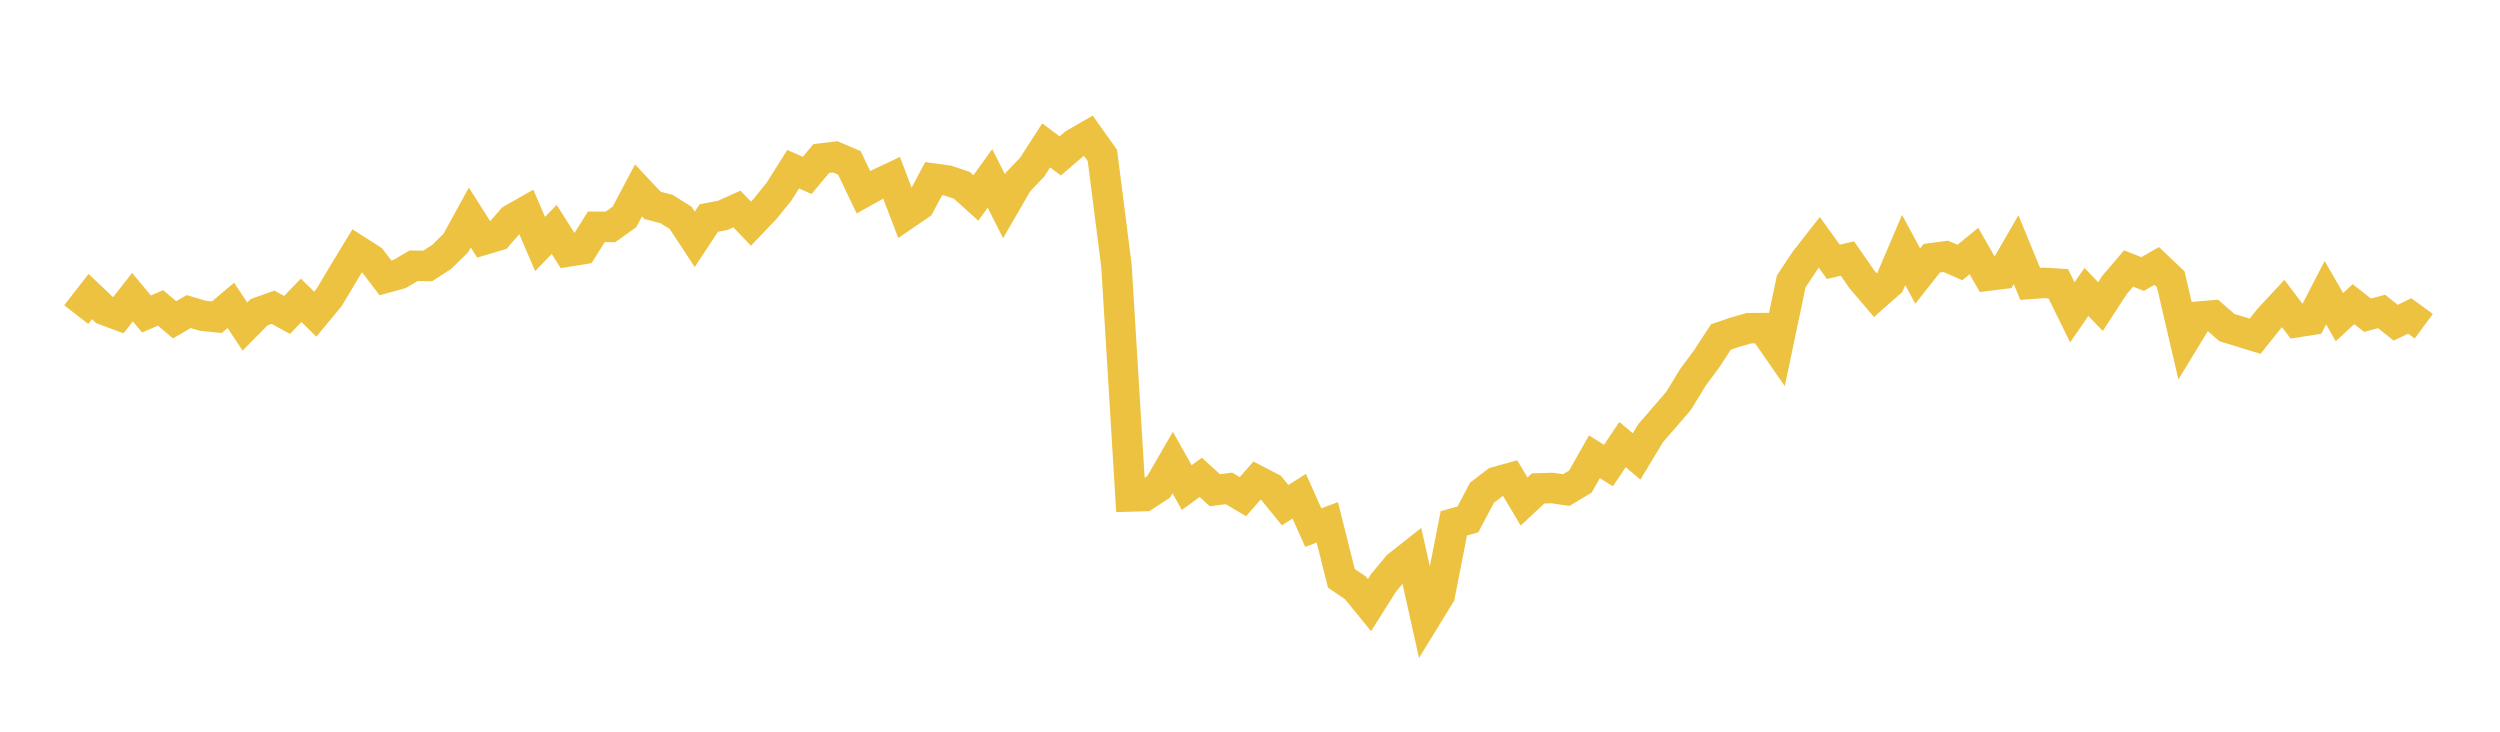 <svg width="164" height="48" xmlns="http://www.w3.org/2000/svg" xmlns:xlink="http://www.w3.org/1999/xlink"><path fill="none" stroke="rgb(237,194,64)" stroke-width="2" d="M5,20.639L5.922,19.454L6.844,20.33L7.766,20.673L8.689,19.494L9.611,20.598L10.533,20.199L11.455,20.98L12.377,20.438L13.299,20.712L14.222,20.808L15.144,20.032L16.066,21.422L16.988,20.486L17.91,20.154L18.832,20.66L19.754,19.698L20.677,20.609L21.599,19.497L22.521,17.952L23.443,16.434L24.365,17.023L25.287,18.226L26.21,17.975L27.132,17.434L28.054,17.448L28.976,16.851L29.898,15.949L30.82,14.269L31.743,15.725L32.665,15.449L33.587,14.387L34.509,13.863L35.431,16.008L36.353,15.048L37.275,16.499L38.198,16.35L39.12,14.878L40.042,14.886L40.964,14.229L41.886,12.489L42.808,13.472L43.731,13.715L44.653,14.296L45.575,15.699L46.497,14.302L47.419,14.125L48.341,13.707L49.263,14.671L50.186,13.704L51.108,12.565L52.03,11.099L52.952,11.508L53.874,10.399L54.796,10.289L55.719,10.685L56.641,12.61L57.563,12.097L58.485,11.659L59.407,14.072L60.329,13.442L61.251,11.718L62.174,11.845L63.096,12.154L64.018,12.986L64.94,11.702L65.862,13.525L66.784,11.933L67.707,10.97L68.629,9.537L69.551,10.23L70.473,9.435L71.395,8.903L72.317,10.198L73.24,17.433L74.162,32.567L75.084,32.541L76.006,31.939L76.928,30.343L77.85,31.984L78.772,31.315L79.695,32.159L80.617,32.037L81.539,32.581L82.461,31.524L83.383,32.004L84.305,33.139L85.228,32.551L86.15,34.61L87.072,34.265L87.994,37.938L88.916,38.564L89.838,39.695L90.76,38.236L91.683,37.128L92.605,36.4L93.527,40.536L94.449,39.034L95.371,34.331L96.293,34.074L97.216,32.324L98.138,31.617L99.06,31.361L99.982,32.901L100.904,32.038L101.826,32.014L102.749,32.146L103.671,31.594L104.593,29.964L105.515,30.541L106.437,29.164L107.359,29.942L108.281,28.415L109.204,27.353L110.126,26.28L111.048,24.764L111.97,23.517L112.892,22.108L113.814,21.791L114.737,21.528L115.659,21.525L116.581,22.855L117.503,18.465L118.425,17.077L119.347,15.899L120.269,17.176L121.192,16.96L122.114,18.291L123.036,19.372L123.958,18.558L124.88,16.399L125.802,18.111L126.725,16.94L127.647,16.816L128.569,17.221L129.491,16.466L130.413,18.083L131.335,17.969L132.257,16.379L133.18,18.623L134.102,18.557L135.024,18.615L135.946,20.487L136.868,19.152L137.79,20.112L138.713,18.692L139.635,17.613L140.557,17.977L141.479,17.445L142.401,18.322L143.323,22.282L144.246,20.769L145.168,20.691L146.09,21.492L147.012,21.773L147.934,22.057L148.856,20.902L149.778,19.912L150.701,21.131L151.623,20.984L152.545,19.204L153.467,20.803L154.389,19.954L155.311,20.678L156.234,20.432L157.156,21.17L158.078,20.725L159,21.401"></path></svg>